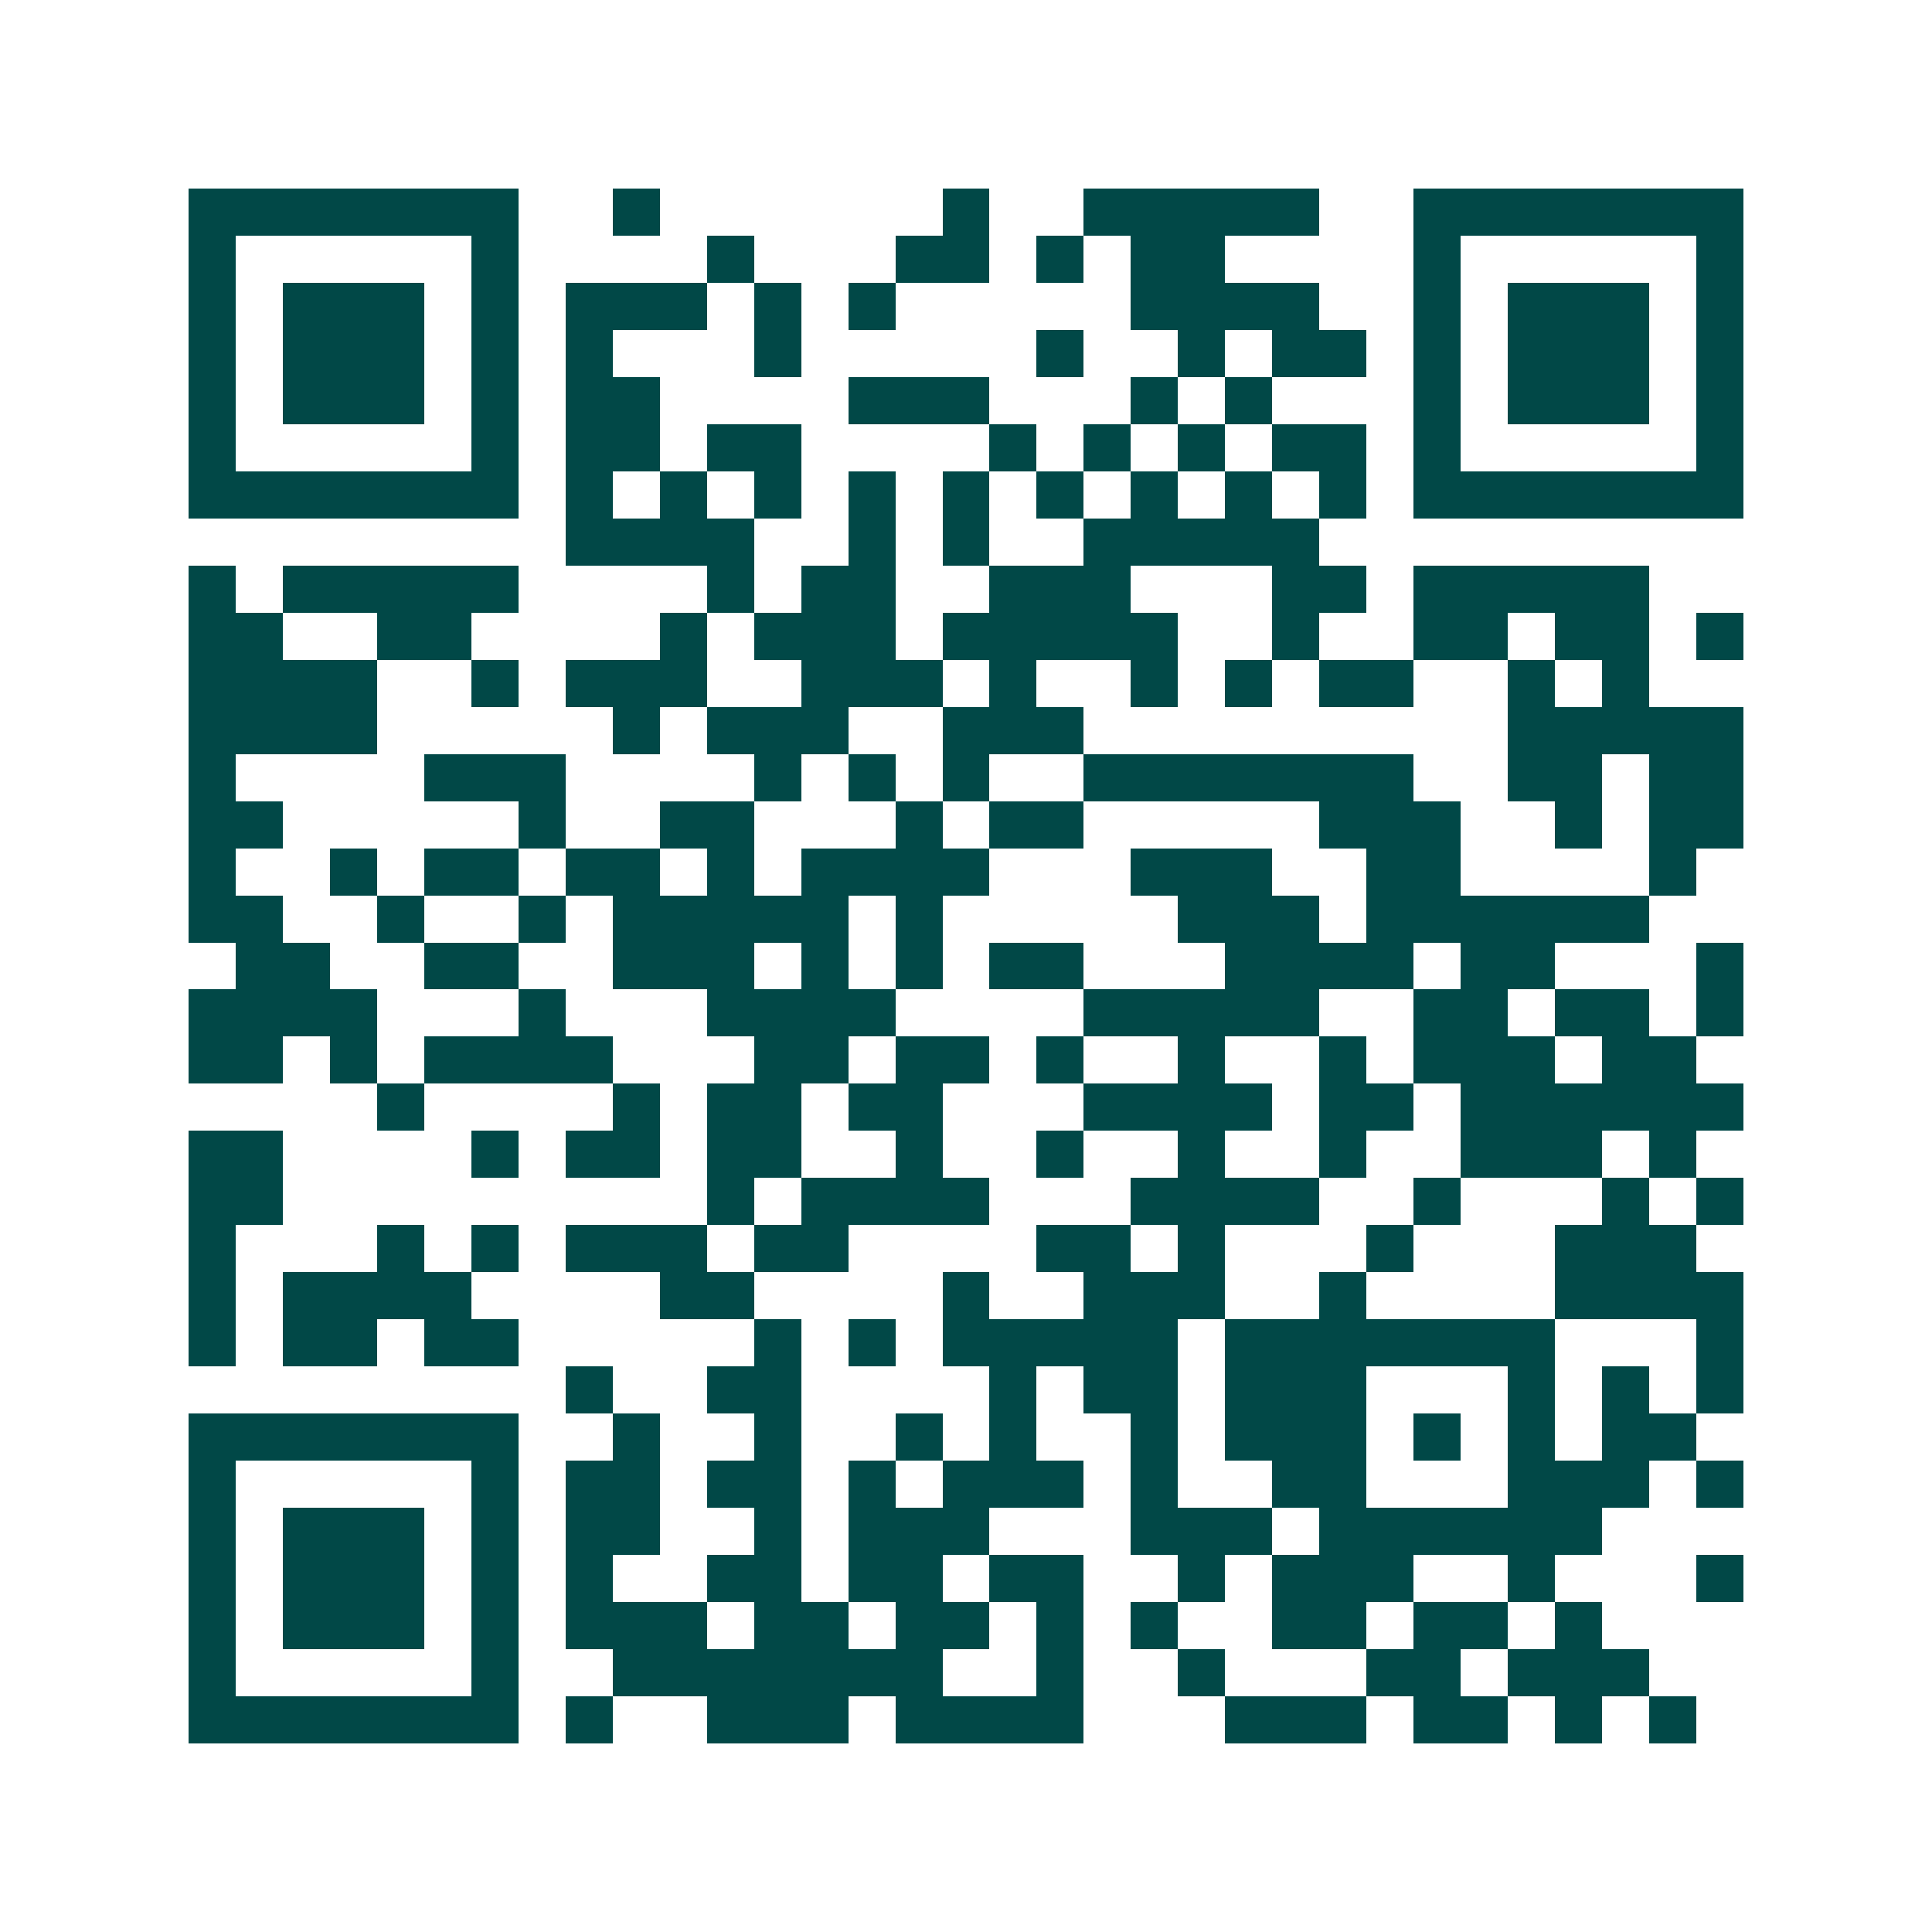 <svg xmlns="http://www.w3.org/2000/svg" width="200" height="200" viewBox="0 0 41 41" shape-rendering="crispEdges"><path fill="#ffffff" d="M0 0h41v41H0z"/><path stroke="#014847" d="M4 4.5h7m2 0h1m6 0h1m2 0h5m2 0h7M4 5.5h1m5 0h1m4 0h1m3 0h2m1 0h1m1 0h2m4 0h1m5 0h1M4 6.5h1m1 0h3m1 0h1m1 0h3m1 0h1m1 0h1m5 0h4m2 0h1m1 0h3m1 0h1M4 7.5h1m1 0h3m1 0h1m1 0h1m3 0h1m5 0h1m2 0h1m1 0h2m1 0h1m1 0h3m1 0h1M4 8.5h1m1 0h3m1 0h1m1 0h2m4 0h3m3 0h1m1 0h1m3 0h1m1 0h3m1 0h1M4 9.5h1m5 0h1m1 0h2m1 0h2m4 0h1m1 0h1m1 0h1m1 0h2m1 0h1m5 0h1M4 10.5h7m1 0h1m1 0h1m1 0h1m1 0h1m1 0h1m1 0h1m1 0h1m1 0h1m1 0h1m1 0h7M12 11.5h4m2 0h1m1 0h1m2 0h5M4 12.5h1m1 0h5m4 0h1m1 0h2m2 0h3m3 0h2m1 0h5M4 13.5h2m2 0h2m4 0h1m1 0h3m1 0h5m2 0h1m2 0h2m1 0h2m1 0h1M4 14.5h4m2 0h1m1 0h3m2 0h3m1 0h1m2 0h1m1 0h1m1 0h2m2 0h1m1 0h1M4 15.5h4m5 0h1m1 0h3m2 0h3m9 0h5M4 16.5h1m4 0h3m4 0h1m1 0h1m1 0h1m2 0h7m2 0h2m1 0h2M4 17.5h2m5 0h1m2 0h2m3 0h1m1 0h2m5 0h3m2 0h1m1 0h2M4 18.5h1m2 0h1m1 0h2m1 0h2m1 0h1m1 0h4m3 0h3m2 0h2m4 0h1M4 19.5h2m2 0h1m2 0h1m1 0h5m1 0h1m5 0h3m1 0h6M5 20.5h2m2 0h2m2 0h3m1 0h1m1 0h1m1 0h2m3 0h4m1 0h2m3 0h1M4 21.5h4m3 0h1m3 0h4m4 0h5m2 0h2m1 0h2m1 0h1M4 22.5h2m1 0h1m1 0h4m3 0h2m1 0h2m1 0h1m2 0h1m2 0h1m1 0h3m1 0h2M8 23.5h1m4 0h1m1 0h2m1 0h2m3 0h4m1 0h2m1 0h6M4 24.5h2m4 0h1m1 0h2m1 0h2m2 0h1m2 0h1m2 0h1m2 0h1m2 0h3m1 0h1M4 25.5h2m9 0h1m1 0h4m3 0h4m2 0h1m3 0h1m1 0h1M4 26.5h1m3 0h1m1 0h1m1 0h3m1 0h2m4 0h2m1 0h1m3 0h1m3 0h3M4 27.5h1m1 0h4m4 0h2m4 0h1m2 0h3m2 0h1m4 0h4M4 28.5h1m1 0h2m1 0h2m5 0h1m1 0h1m1 0h5m1 0h7m3 0h1M12 29.5h1m2 0h2m4 0h1m1 0h2m1 0h3m3 0h1m1 0h1m1 0h1M4 30.5h7m2 0h1m2 0h1m2 0h1m1 0h1m2 0h1m1 0h3m1 0h1m1 0h1m1 0h2M4 31.5h1m5 0h1m1 0h2m1 0h2m1 0h1m1 0h3m1 0h1m2 0h2m3 0h3m1 0h1M4 32.5h1m1 0h3m1 0h1m1 0h2m2 0h1m1 0h3m3 0h3m1 0h6M4 33.5h1m1 0h3m1 0h1m1 0h1m2 0h2m1 0h2m1 0h2m2 0h1m1 0h3m2 0h1m3 0h1M4 34.5h1m1 0h3m1 0h1m1 0h3m1 0h2m1 0h2m1 0h1m1 0h1m2 0h2m1 0h2m1 0h1M4 35.5h1m5 0h1m2 0h7m2 0h1m2 0h1m3 0h2m1 0h3M4 36.5h7m1 0h1m2 0h3m1 0h4m3 0h3m1 0h2m1 0h1m1 0h1"/></svg>
